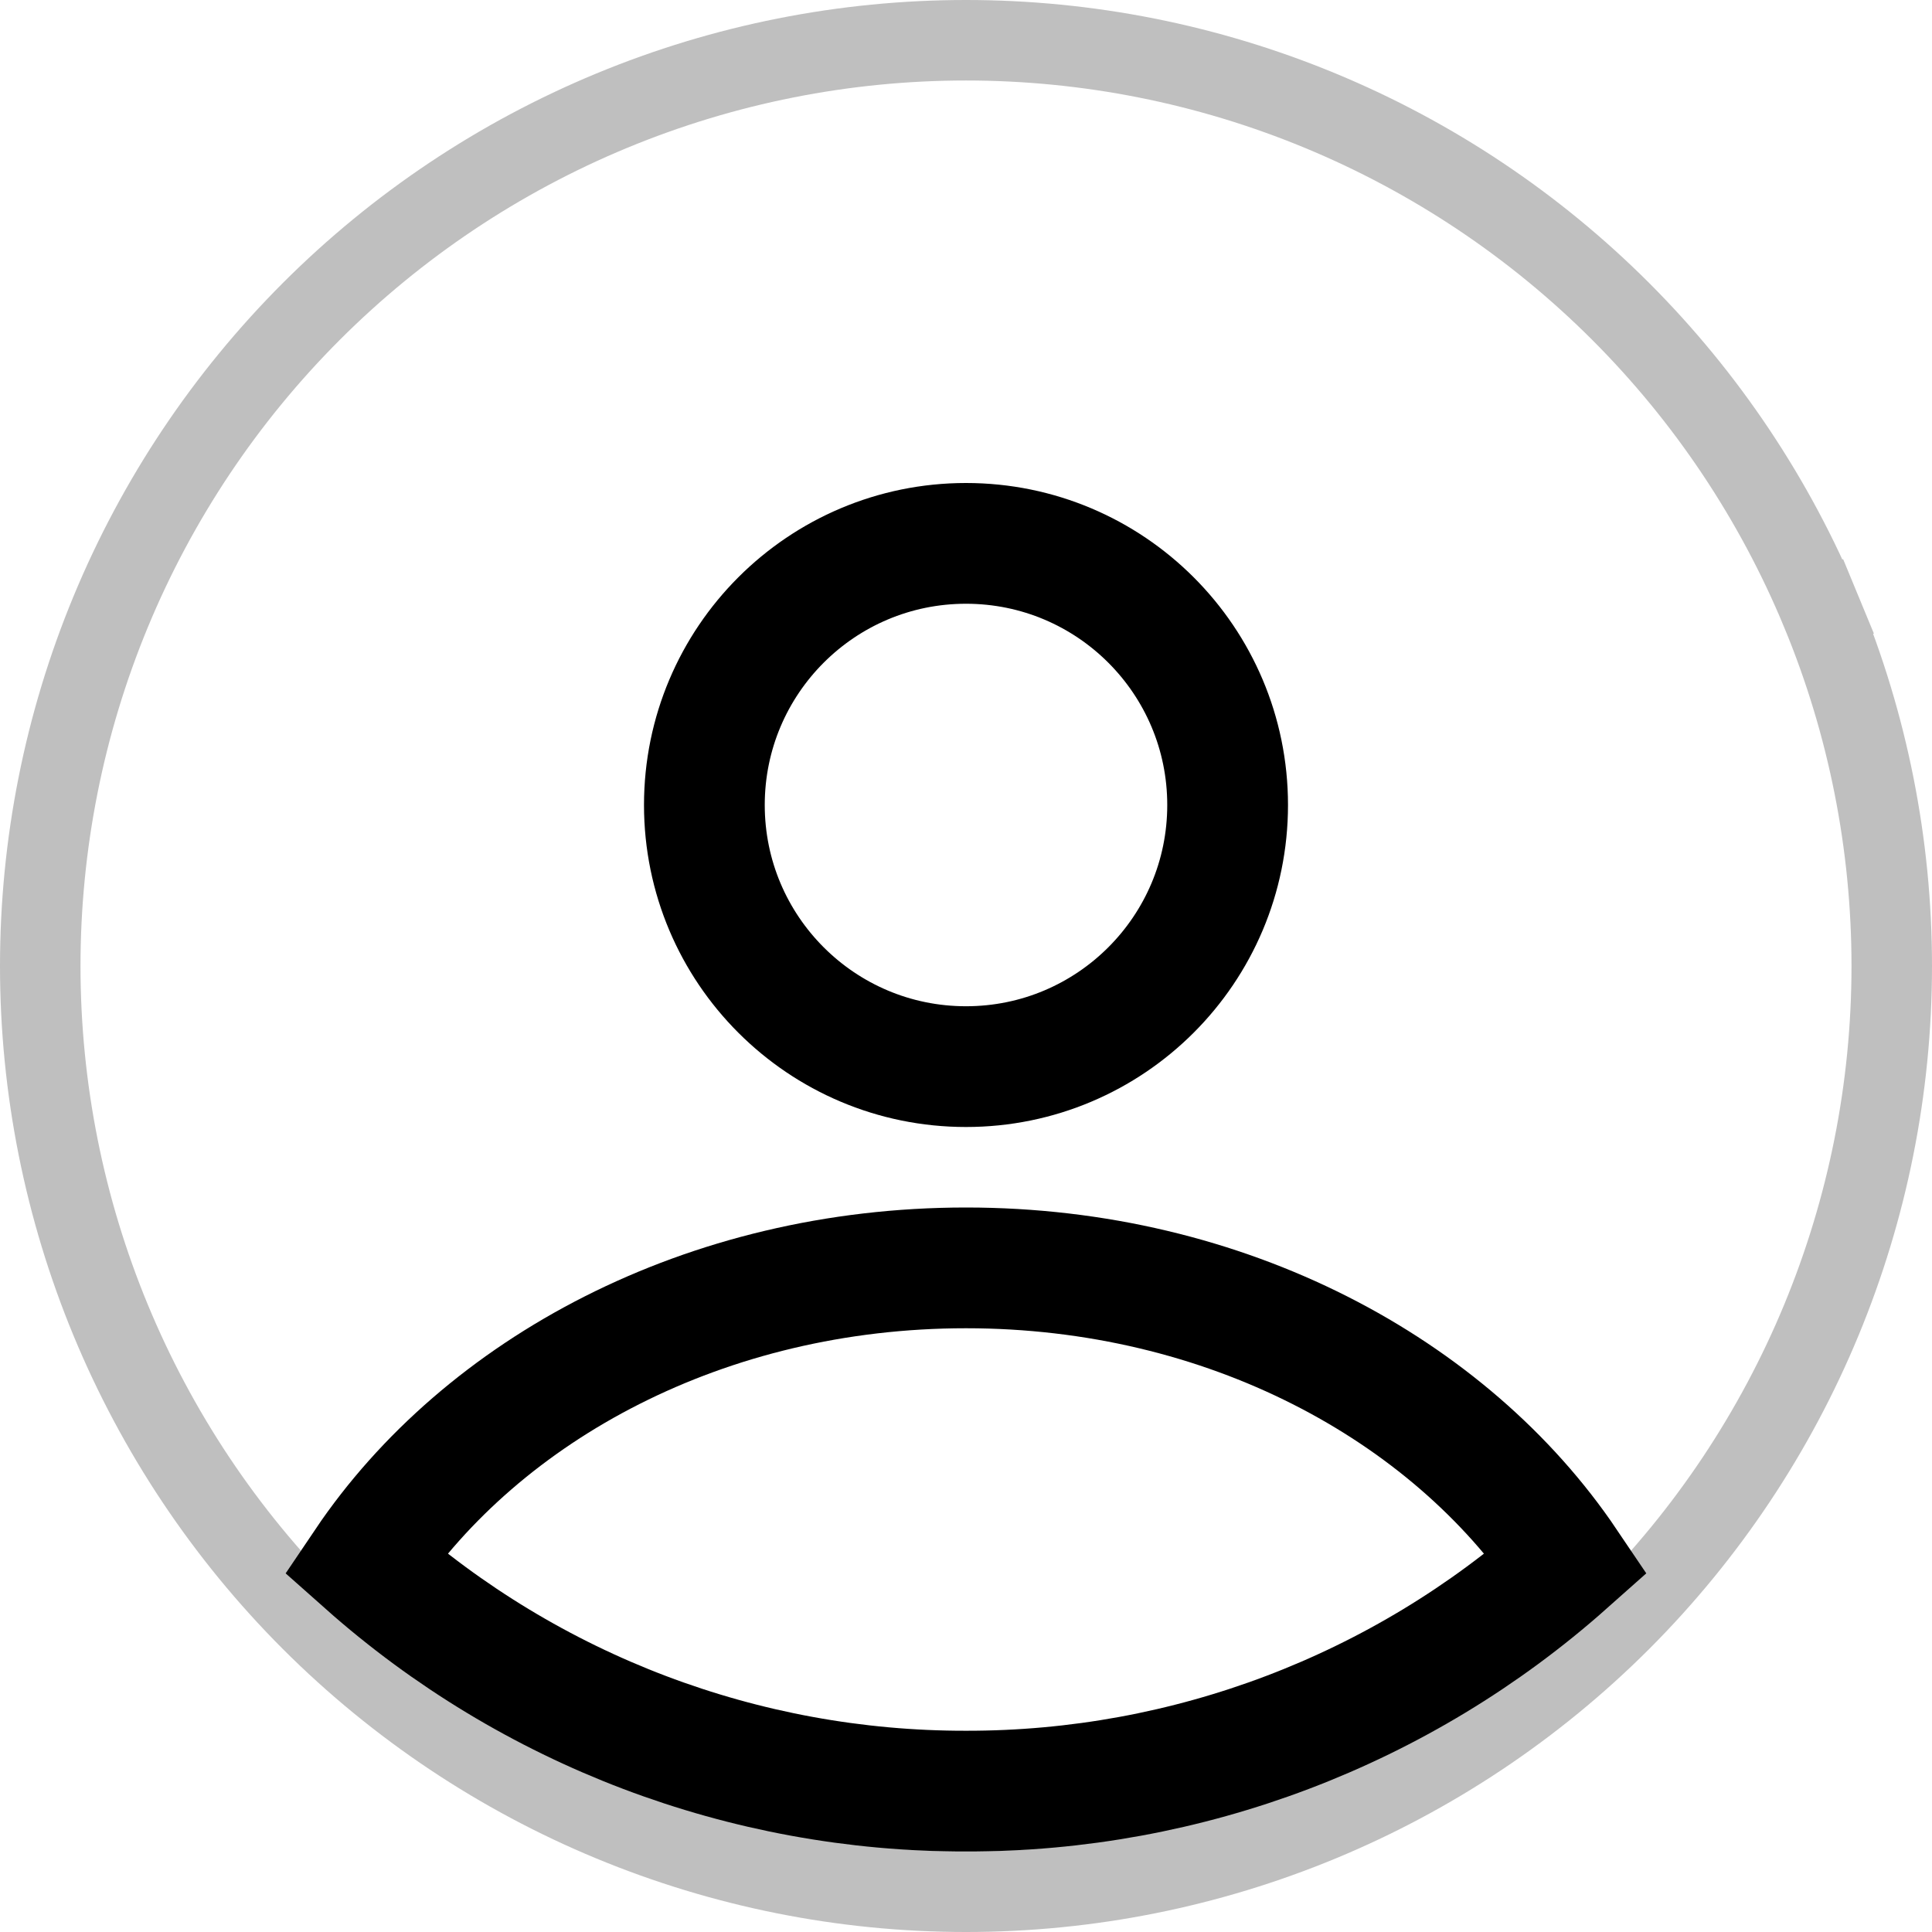 <svg width="24" height="24" viewBox="0 0 24 24" fill="none" xmlns="http://www.w3.org/2000/svg">
<g clip-path="url(#clip0_511_3065)">
<path d="M0.5 12C0.5 10.49 0.797 8.994 1.375 7.599C1.953 6.204 2.8 4.936 3.868 3.868C4.936 2.8 6.204 1.953 7.599 1.375C8.994 0.797 10.49 0.5 12 0.5C13.51 0.5 15.006 0.797 16.401 1.375C17.796 1.953 19.064 2.8 20.132 3.868C21.2 4.936 22.047 6.204 22.625 7.599L23.087 7.408L22.625 7.599C23.203 8.994 23.5 10.49 23.5 12C23.5 15.05 22.288 17.975 20.132 20.132C17.975 22.288 15.05 23.5 12 23.5C8.95 23.5 6.025 22.288 3.868 20.132C1.712 17.975 0.5 15.05 0.5 12Z" stroke="black" stroke-opacity="0.25"/>
<path d="M15.25 10C15.25 11.795 13.795 13.25 12 13.25C10.205 13.25 8.75 11.795 8.75 10C8.75 8.205 10.205 6.75 12 6.75C13.795 6.75 15.25 8.205 15.25 10Z" stroke="black" stroke-width="1.5"/>
<path d="M12 15.75C15.233 15.75 18.002 17.255 19.462 19.42C17.41 21.244 14.755 22.254 12.001 22.25L11.999 22.25C9.245 22.254 6.59 21.244 4.537 19.42C5.996 17.255 8.767 15.75 12 15.75Z" stroke="black" stroke-width="1.5"/>
</g>
<defs>
<clipPath id="clip0_511_3065">
<rect width="24" height="24" fill="white"/>
</clipPath>
</defs>
</svg>
